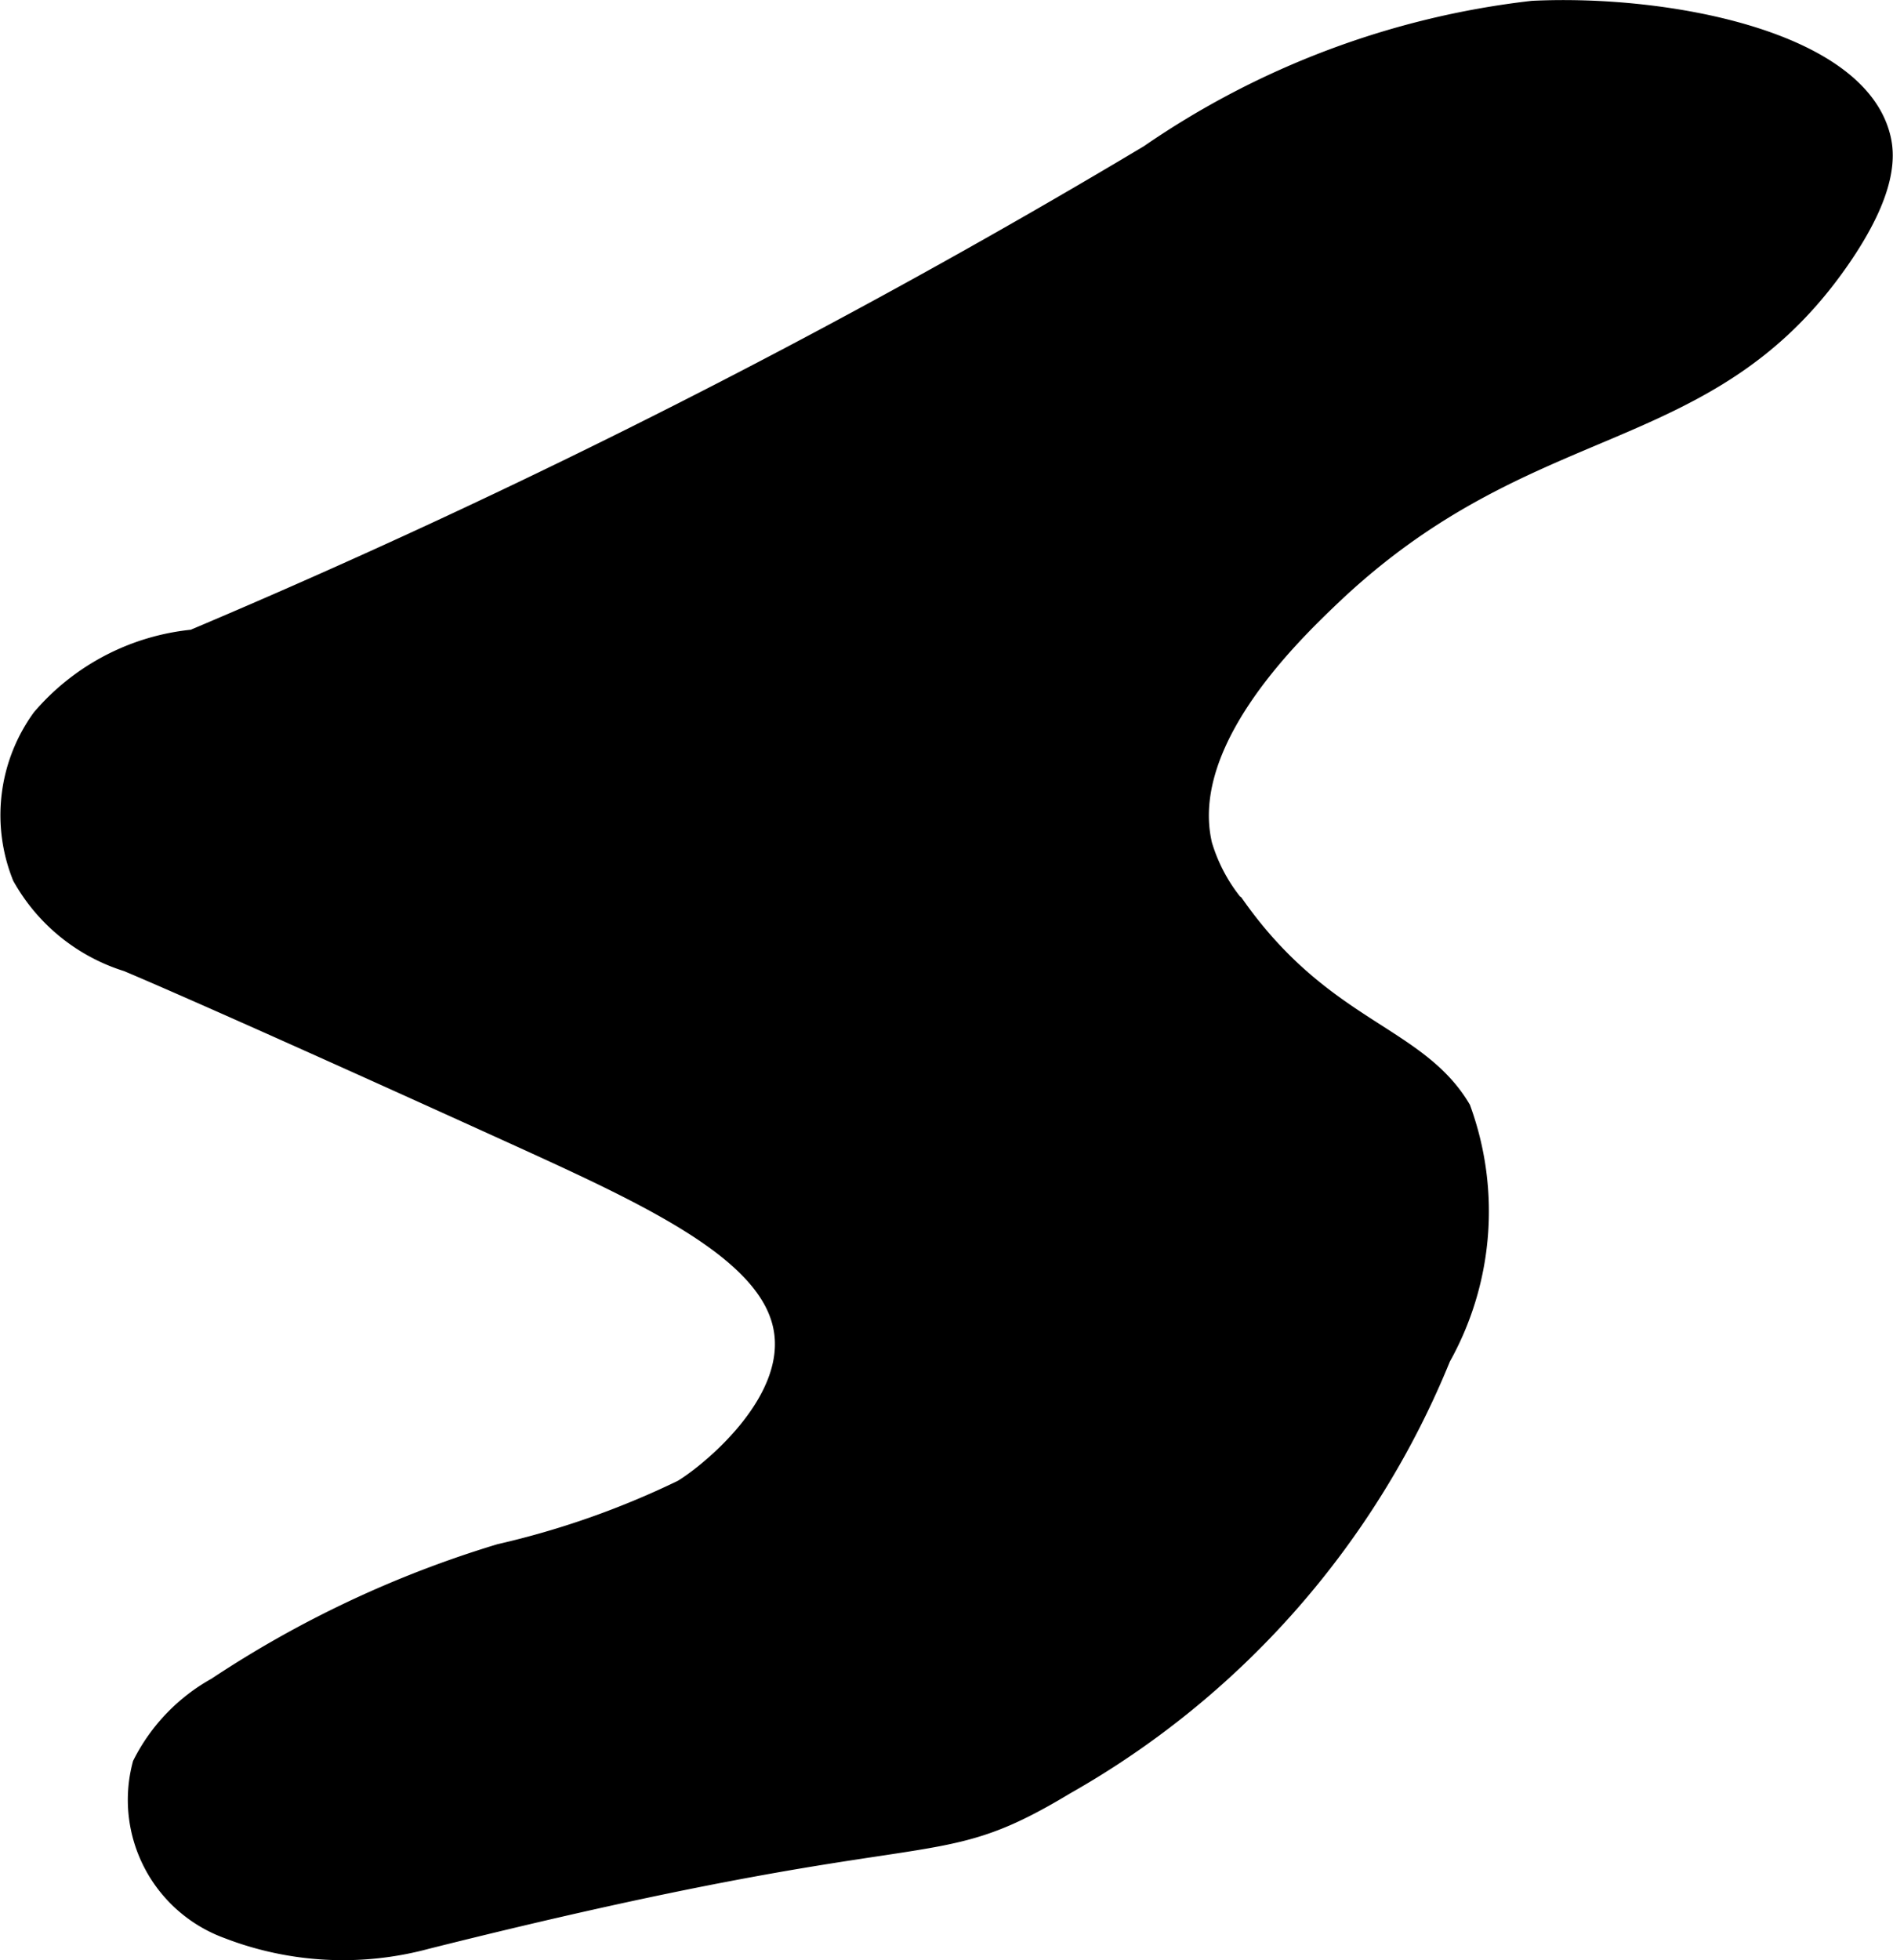 <?xml version="1.0" encoding="UTF-8"?>
<svg xmlns="http://www.w3.org/2000/svg"
     version="1.1"
     width="3.551mm"
     height="3.675mm"
     viewBox="0 0 10.066 10.417">
   <defs>
      <style type="text/css"><![CDATA[
      .a {
        stroke: #000;
        stroke-miterlimit: 10;
        stroke-width: 0.15px;
      }
    ]]></style>
   </defs>
   <path class="a"
         d="M1.033,3.42a1.193,1.193,0,0,0-.794.412.853.853,0,0,0-.101.816A.95.95,0,0,0,.685,5.09s.382.157,2.031.906c.785.357,1.456.661,1.479,1.122.02.4-.448.756-.556.818a4.576,4.576,0,0,1-.975.343,5.685,5.685,0,0,0-1.5.706.947.947,0,0,0-.386.4.707.707,0,0,0,.441.844,1.676,1.676,0,0,0,1.042.055C5.037,9.588,4.912,9.912,5.654,9.465A4.583,4.583,0,0,0,7.642,7.203,1.564,1.564,0,0,0,7.748,5.903c-.23-.385-.722-.412-1.188-1.062a.939.939,0,0,1-.188-.344c-.131-.551.456-1.123.688-1.344,1.063-1.012,2-.775,2.702-1.783.259-.372.238-.556.215-.641C9.848.236,8.858.045,8.151.079A4.468,4.468,0,0,0,6.123.84,41.007,41.007,0,0,1,1.033,3.42Z"/>
</svg>
